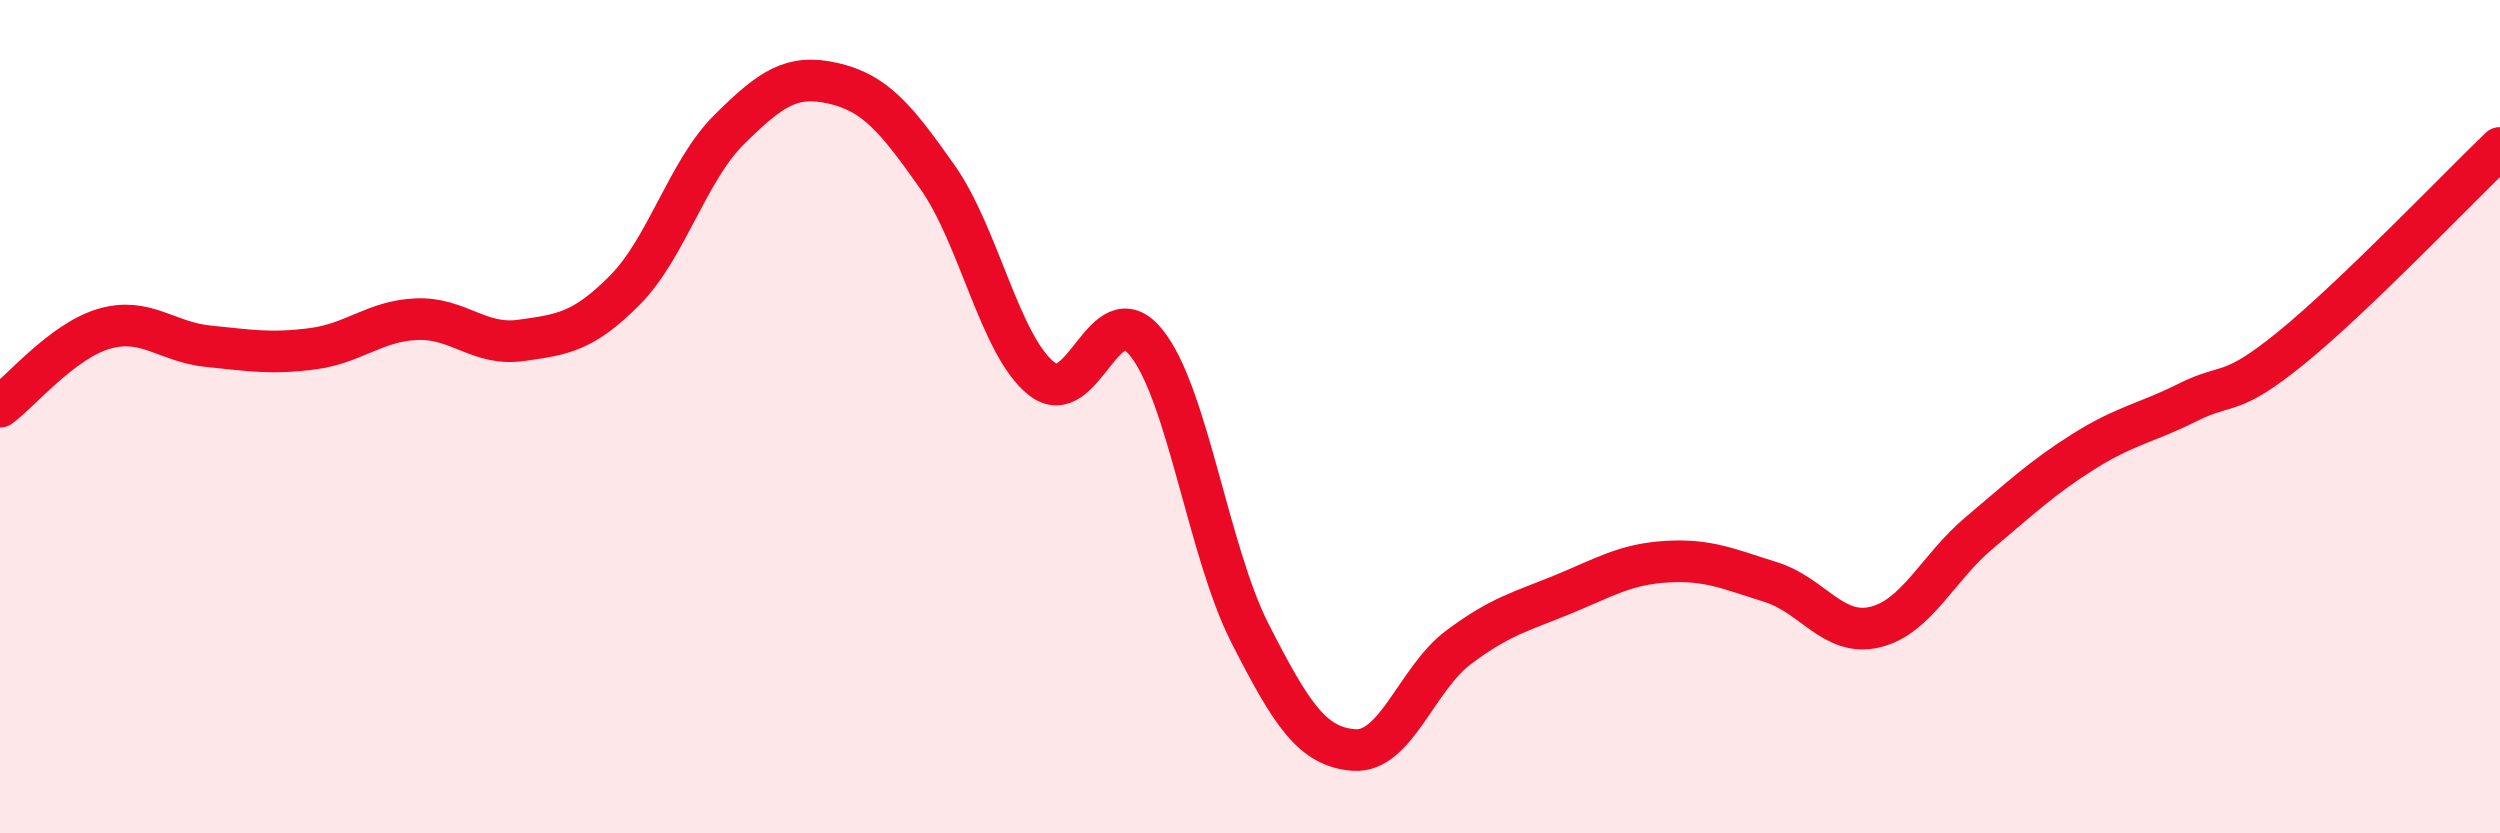 
    <svg width="60" height="20" viewBox="0 0 60 20" xmlns="http://www.w3.org/2000/svg">
      <path
        d="M 0,9.76 C 0.5,9.39 1.5,8.18 2.5,7.89 C 3.5,7.6 4,8.21 5,8.31 C 6,8.41 6.5,8.5 7.5,8.37 C 8.5,8.24 9,7.7 10,7.66 C 11,7.62 11.5,8.31 12.5,8.17 C 13.5,8.03 14,7.97 15,6.96 C 16,5.95 16.5,4.1 17.5,3.11 C 18.5,2.12 19,1.77 20,2 C 21,2.23 21.5,2.83 22.5,4.25 C 23.5,5.67 24,8.3 25,9.09 C 26,9.88 26.5,6.99 27.5,8.21 C 28.5,9.43 29,13.24 30,15.2 C 31,17.16 31.5,17.93 32.5,18 C 33.5,18.07 34,16.29 35,15.54 C 36,14.79 36.5,14.68 37.5,14.27 C 38.5,13.86 39,13.54 40,13.48 C 41,13.42 41.5,13.66 42.5,13.97 C 43.5,14.28 44,15.29 45,15.05 C 46,14.81 46.5,13.63 47.5,12.79 C 48.5,11.95 49,11.47 50,10.84 C 51,10.21 51.5,10.16 52.5,9.66 C 53.5,9.16 53.5,9.56 55,8.34 C 56.5,7.12 59,4.51 60,3.55L60 20L0 20Z"
        fill="#EB0A25"
        opacity="0.1"
        stroke-linecap="round"
        stroke-linejoin="round"
      />
      <path
        d="M 0,9.76 C 0.5,9.39 1.5,8.18 2.5,7.89 C 3.5,7.6 4,8.21 5,8.31 C 6,8.41 6.5,8.5 7.5,8.37 C 8.5,8.24 9,7.7 10,7.66 C 11,7.62 11.5,8.31 12.5,8.17 C 13.5,8.03 14,7.97 15,6.96 C 16,5.95 16.5,4.1 17.5,3.11 C 18.5,2.12 19,1.77 20,2 C 21,2.23 21.5,2.83 22.5,4.25 C 23.5,5.67 24,8.3 25,9.09 C 26,9.88 26.5,6.99 27.5,8.21 C 28.5,9.43 29,13.24 30,15.2 C 31,17.16 31.5,17.93 32.5,18 C 33.5,18.07 34,16.29 35,15.54 C 36,14.79 36.5,14.68 37.5,14.27 C 38.5,13.86 39,13.54 40,13.48 C 41,13.42 41.5,13.66 42.5,13.97 C 43.5,14.28 44,15.29 45,15.05 C 46,14.81 46.5,13.63 47.5,12.79 C 48.5,11.95 49,11.47 50,10.84 C 51,10.21 51.5,10.16 52.5,9.66 C 53.5,9.16 53.5,9.56 55,8.34 C 56.5,7.12 59,4.51 60,3.55"
        stroke="#EB0A25"
        stroke-width="1"
        fill="none"
        stroke-linecap="round"
        stroke-linejoin="round"
      />
    </svg>
  